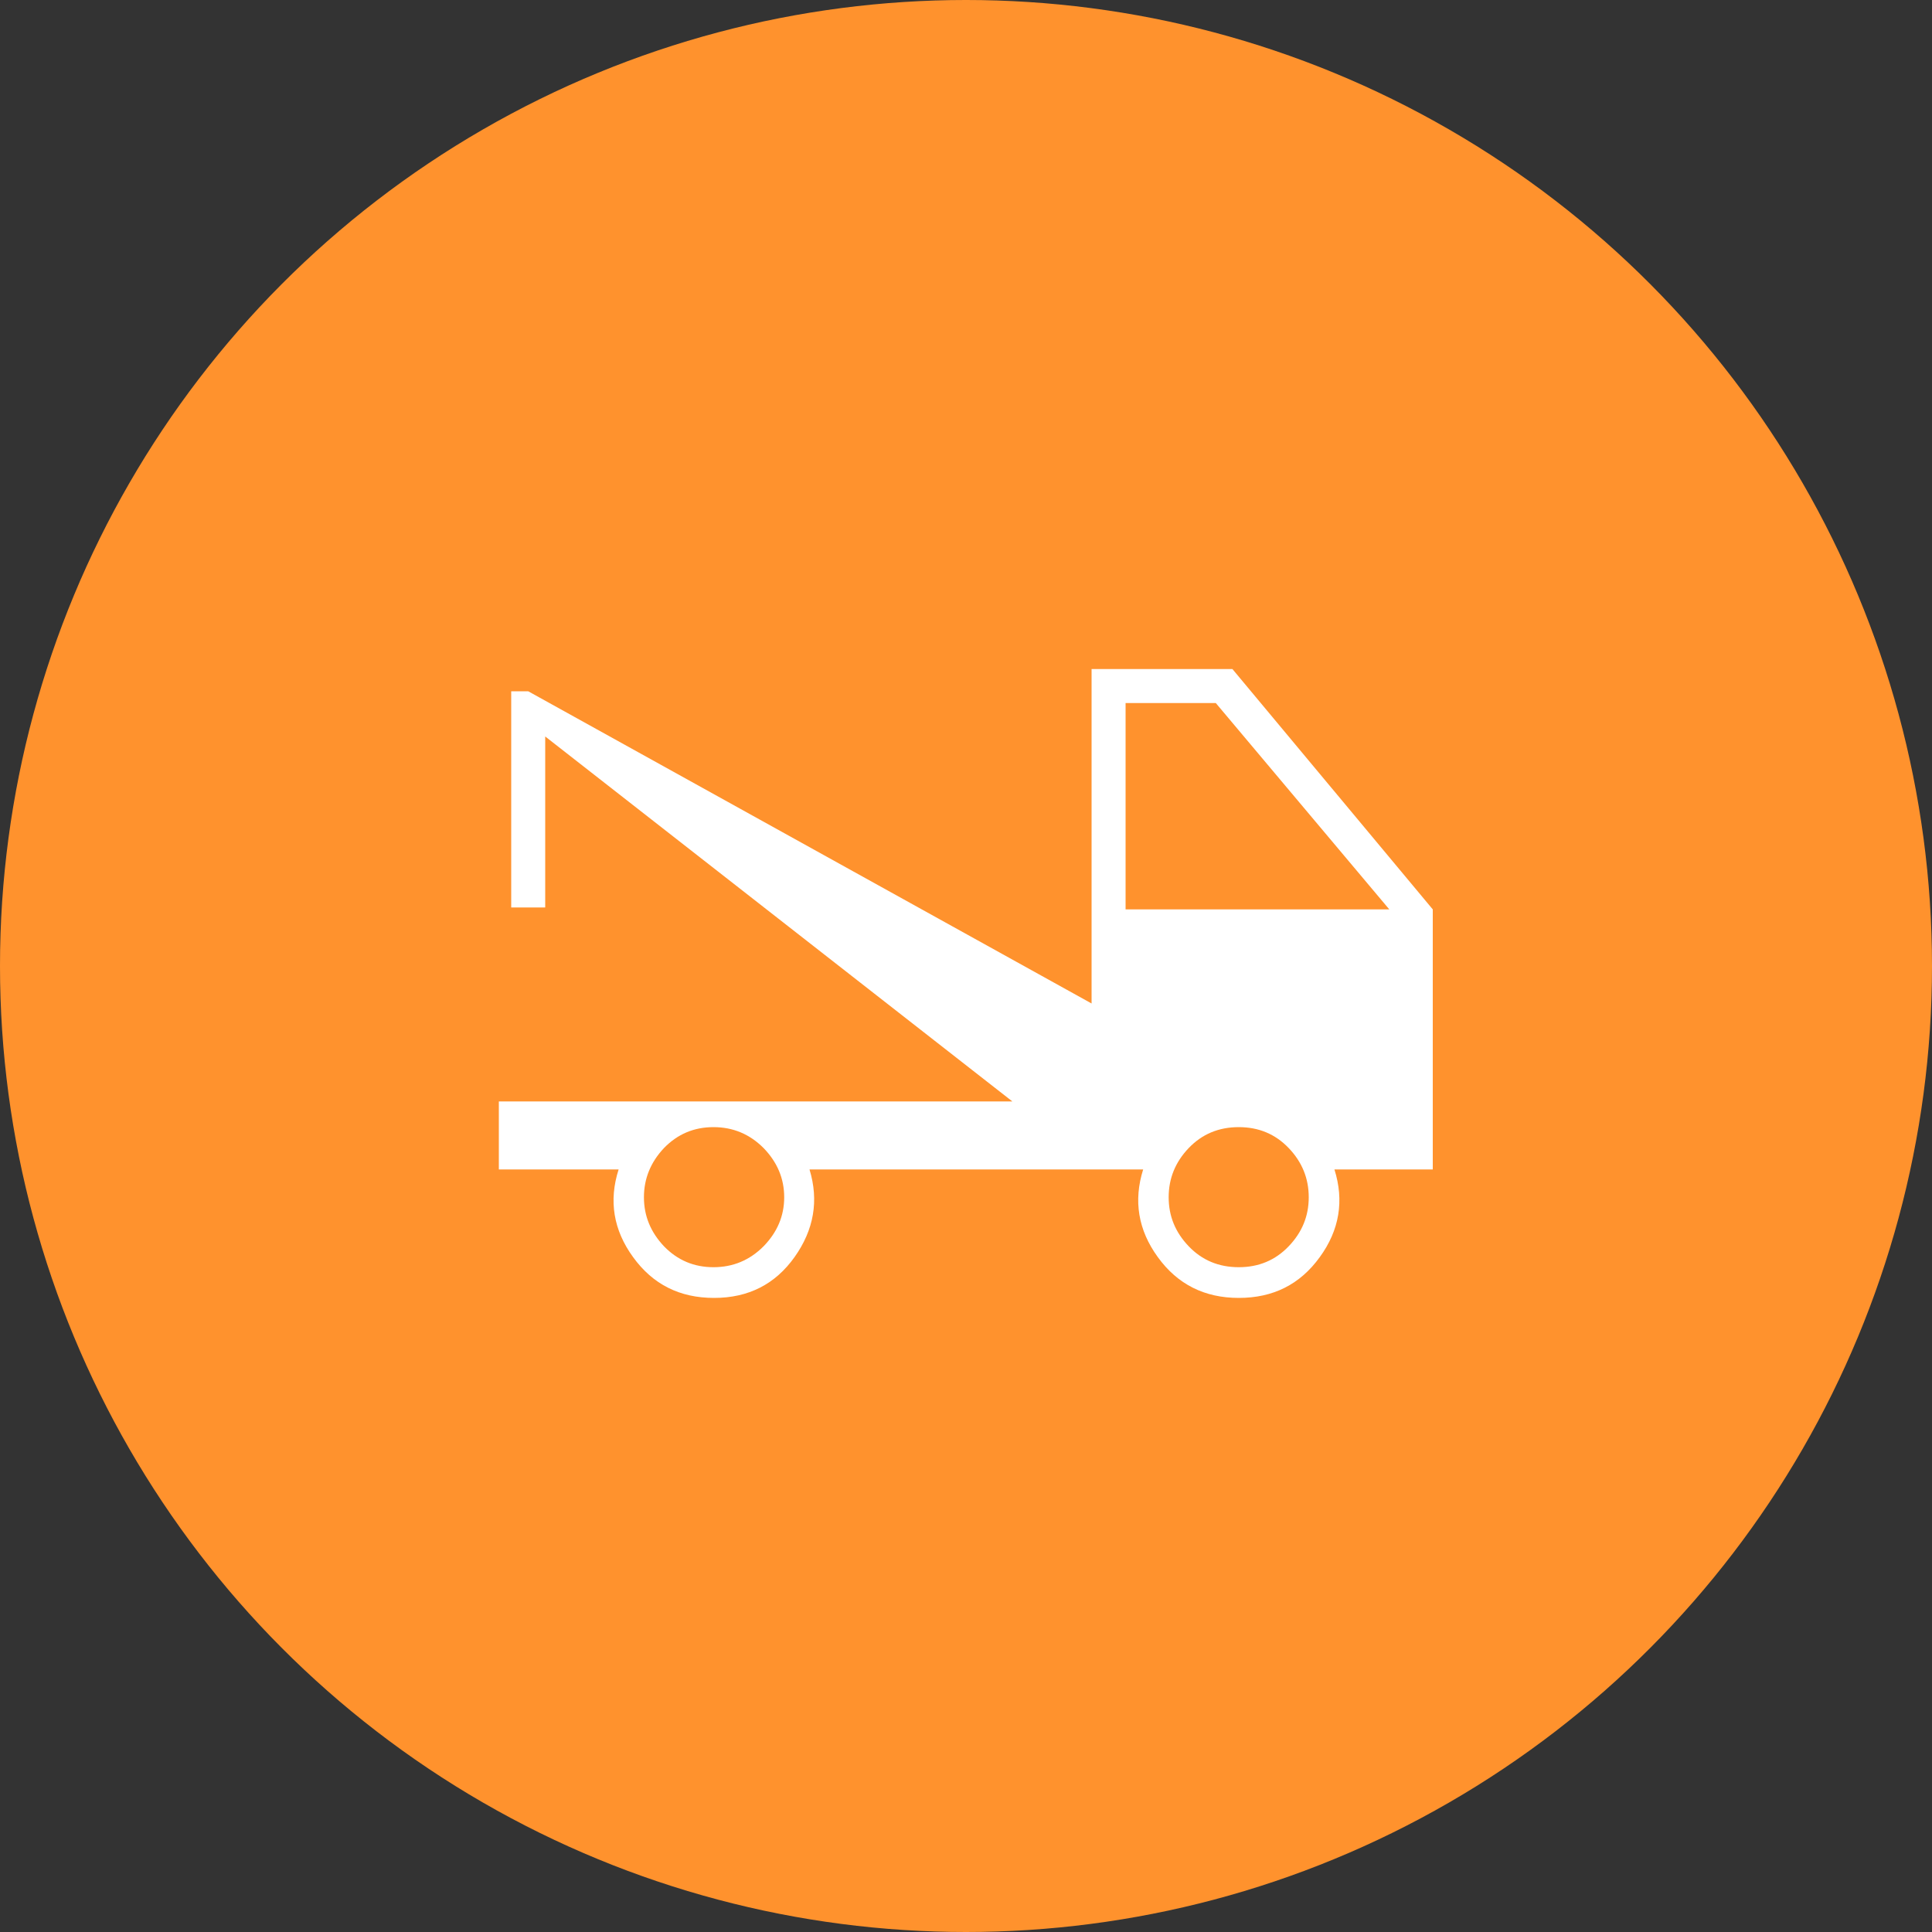 <svg width="100" height="100" viewBox="0 0 100 100" fill="none" xmlns="http://www.w3.org/2000/svg" xmlns:xlink="http://www.w3.org/1999/xlink">
	<rect x="0" y="0" width="100" height="100" fill="#333333" stroke="none"/>
	<desc>
			Created with Pixso.
	</desc>
	<defs>
		<clipPath id="clip147_218">
			<rect id="auto_towing_55dp_E8EAED_FILL0_wght200_GRAD-25_opsz48 1" rx="0" width="55" height="55" transform="translate(22.5 22.5)" fill="white" fill-opacity="0"/>
		</clipPath>
	</defs>
	<circle id="Ellipse 63" cx="50" cy="50" r="50" fill="#FF922D" fill-opacity="1"/>
	<rect id="auto_towing_55dp_E8EAED_FILL0_wght200_GRAD-25_opsz48 1" rx="0" width="55" height="55" transform="translate(22.5 22.5)" fill="#FFFFFF" fill-opacity="0"/>
	<g clip-path="url(#clip147_218)">
		<path id="Vector" d="M25.82 60.53L25.82 57.01L52.4 57.01L28.22 38.12L28.22 46.97L26.46 46.97L26.46 35.78L27.34 35.78L56.5 51.94L56.5 34.63L63.79 34.63L74.16 47.07L74.16 60.53L69.07 60.53C69.58 62.15 69.33 63.67 68.31 65.07C67.29 66.48 65.9 67.18 64.12 67.18C62.35 67.18 60.95 66.48 59.93 65.07C58.91 63.67 58.66 62.15 59.17 60.53L41.9 60.53C42.39 62.14 42.13 63.65 41.13 65.06C40.13 66.47 38.74 67.18 36.96 67.18C35.18 67.18 33.79 66.48 32.77 65.07C31.75 63.67 31.5 62.15 32.02 60.53L25.82 60.53ZM36.93 65.59C37.94 65.59 38.8 65.23 39.52 64.51C40.23 63.78 40.59 62.94 40.59 61.97C40.59 61 40.23 60.15 39.52 59.42C38.8 58.7 37.94 58.34 36.93 58.34C35.92 58.34 35.07 58.7 34.37 59.42C33.68 60.15 33.33 61 33.33 61.97C33.33 62.94 33.68 63.78 34.37 64.51C35.07 65.23 35.92 65.59 36.93 65.59ZM64.12 65.59C65.15 65.59 66.01 65.23 66.7 64.51C67.4 63.78 67.74 62.94 67.74 61.97C67.74 61 67.4 60.15 66.7 59.42C66.01 58.7 65.15 58.34 64.12 58.34C63.08 58.34 62.22 58.7 61.53 59.42C60.83 60.15 60.49 61 60.49 61.97C60.49 62.94 60.83 63.78 61.53 64.51C62.22 65.23 63.08 65.59 64.12 65.59ZM58.26 47.07L71.91 47.07L62.93 36.39L58.26 36.39L58.26 47.07Z" fill="#FFFFFF" fill-opacity="1" fill-rule="nonzero"/>
	</g>
</svg>
